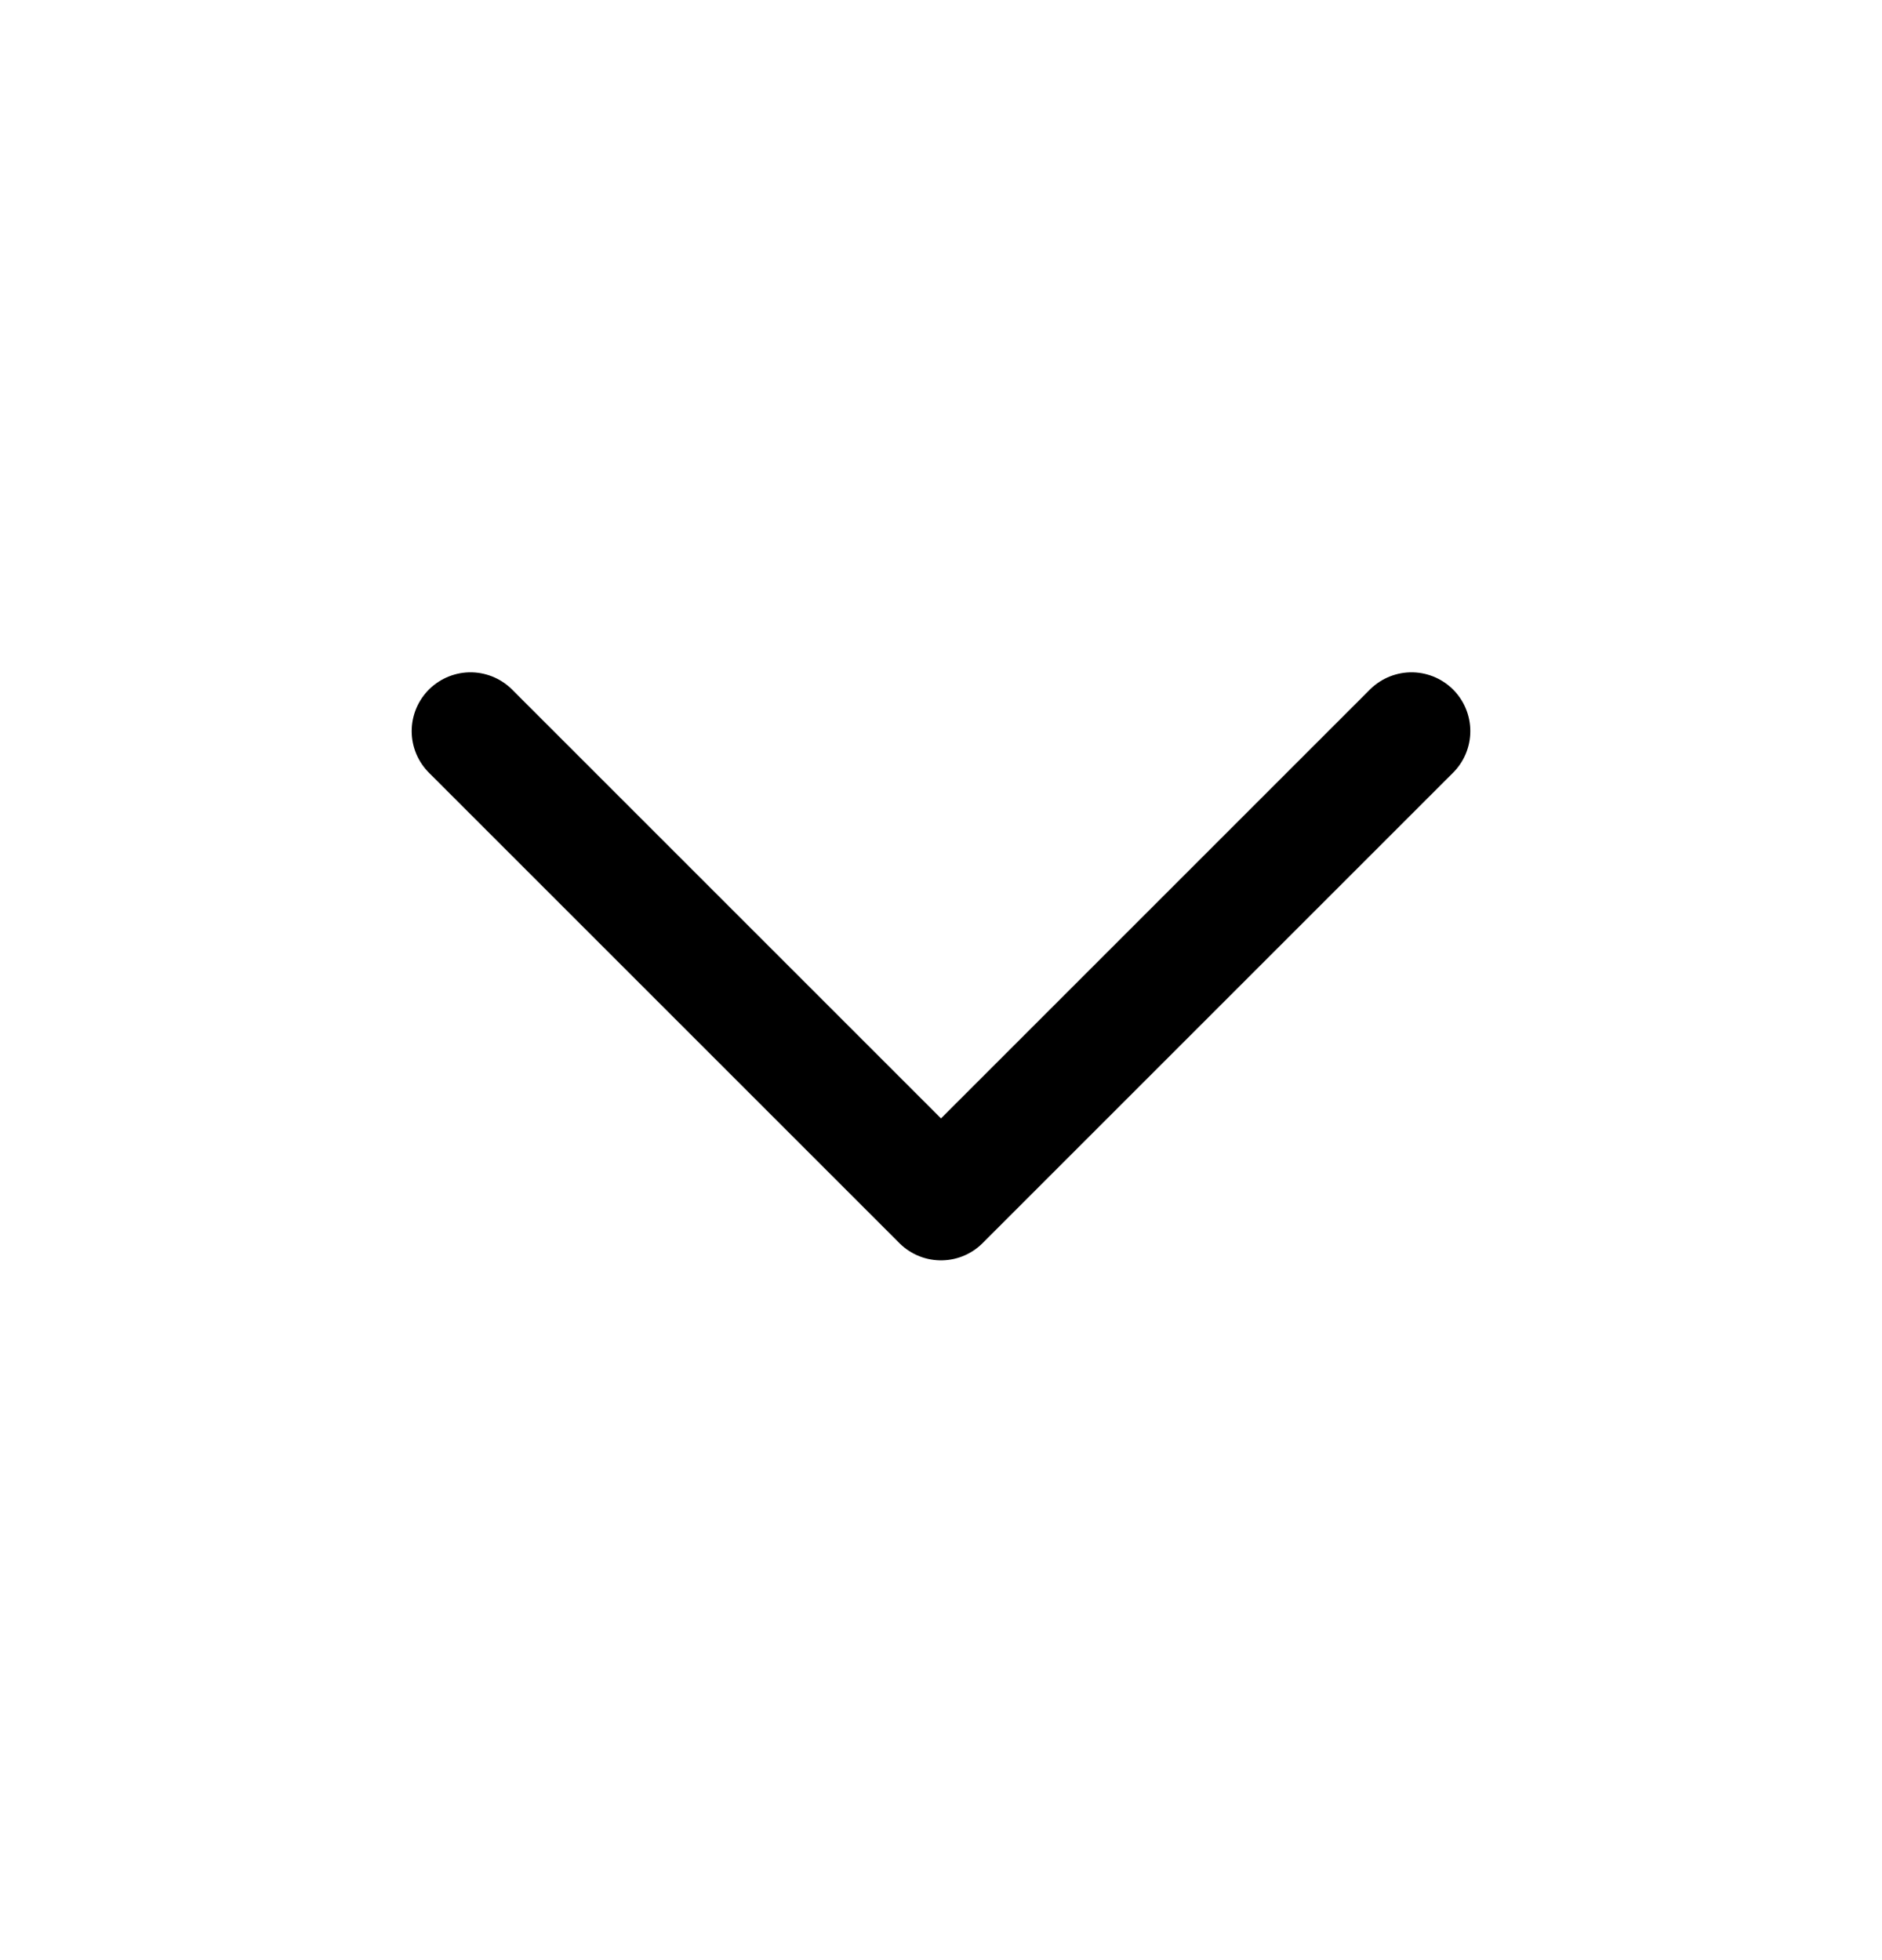 <?xml version="1.0" encoding="UTF-8"?> <svg xmlns="http://www.w3.org/2000/svg" width="24" height="25" viewBox="0 0 24 25" fill="none"><g clip-path="url(#clip0_76_820)"><path d="M6 9.325L12 15.325L18 9.325" stroke="black" stroke-width="1.5" stroke-linecap="round" stroke-linejoin="round"></path></g><defs><clipPath id="clip0_76_820"><rect width="24" height="24" fill="white" transform="translate(0 0.325)"></rect></clipPath></defs></svg> 
